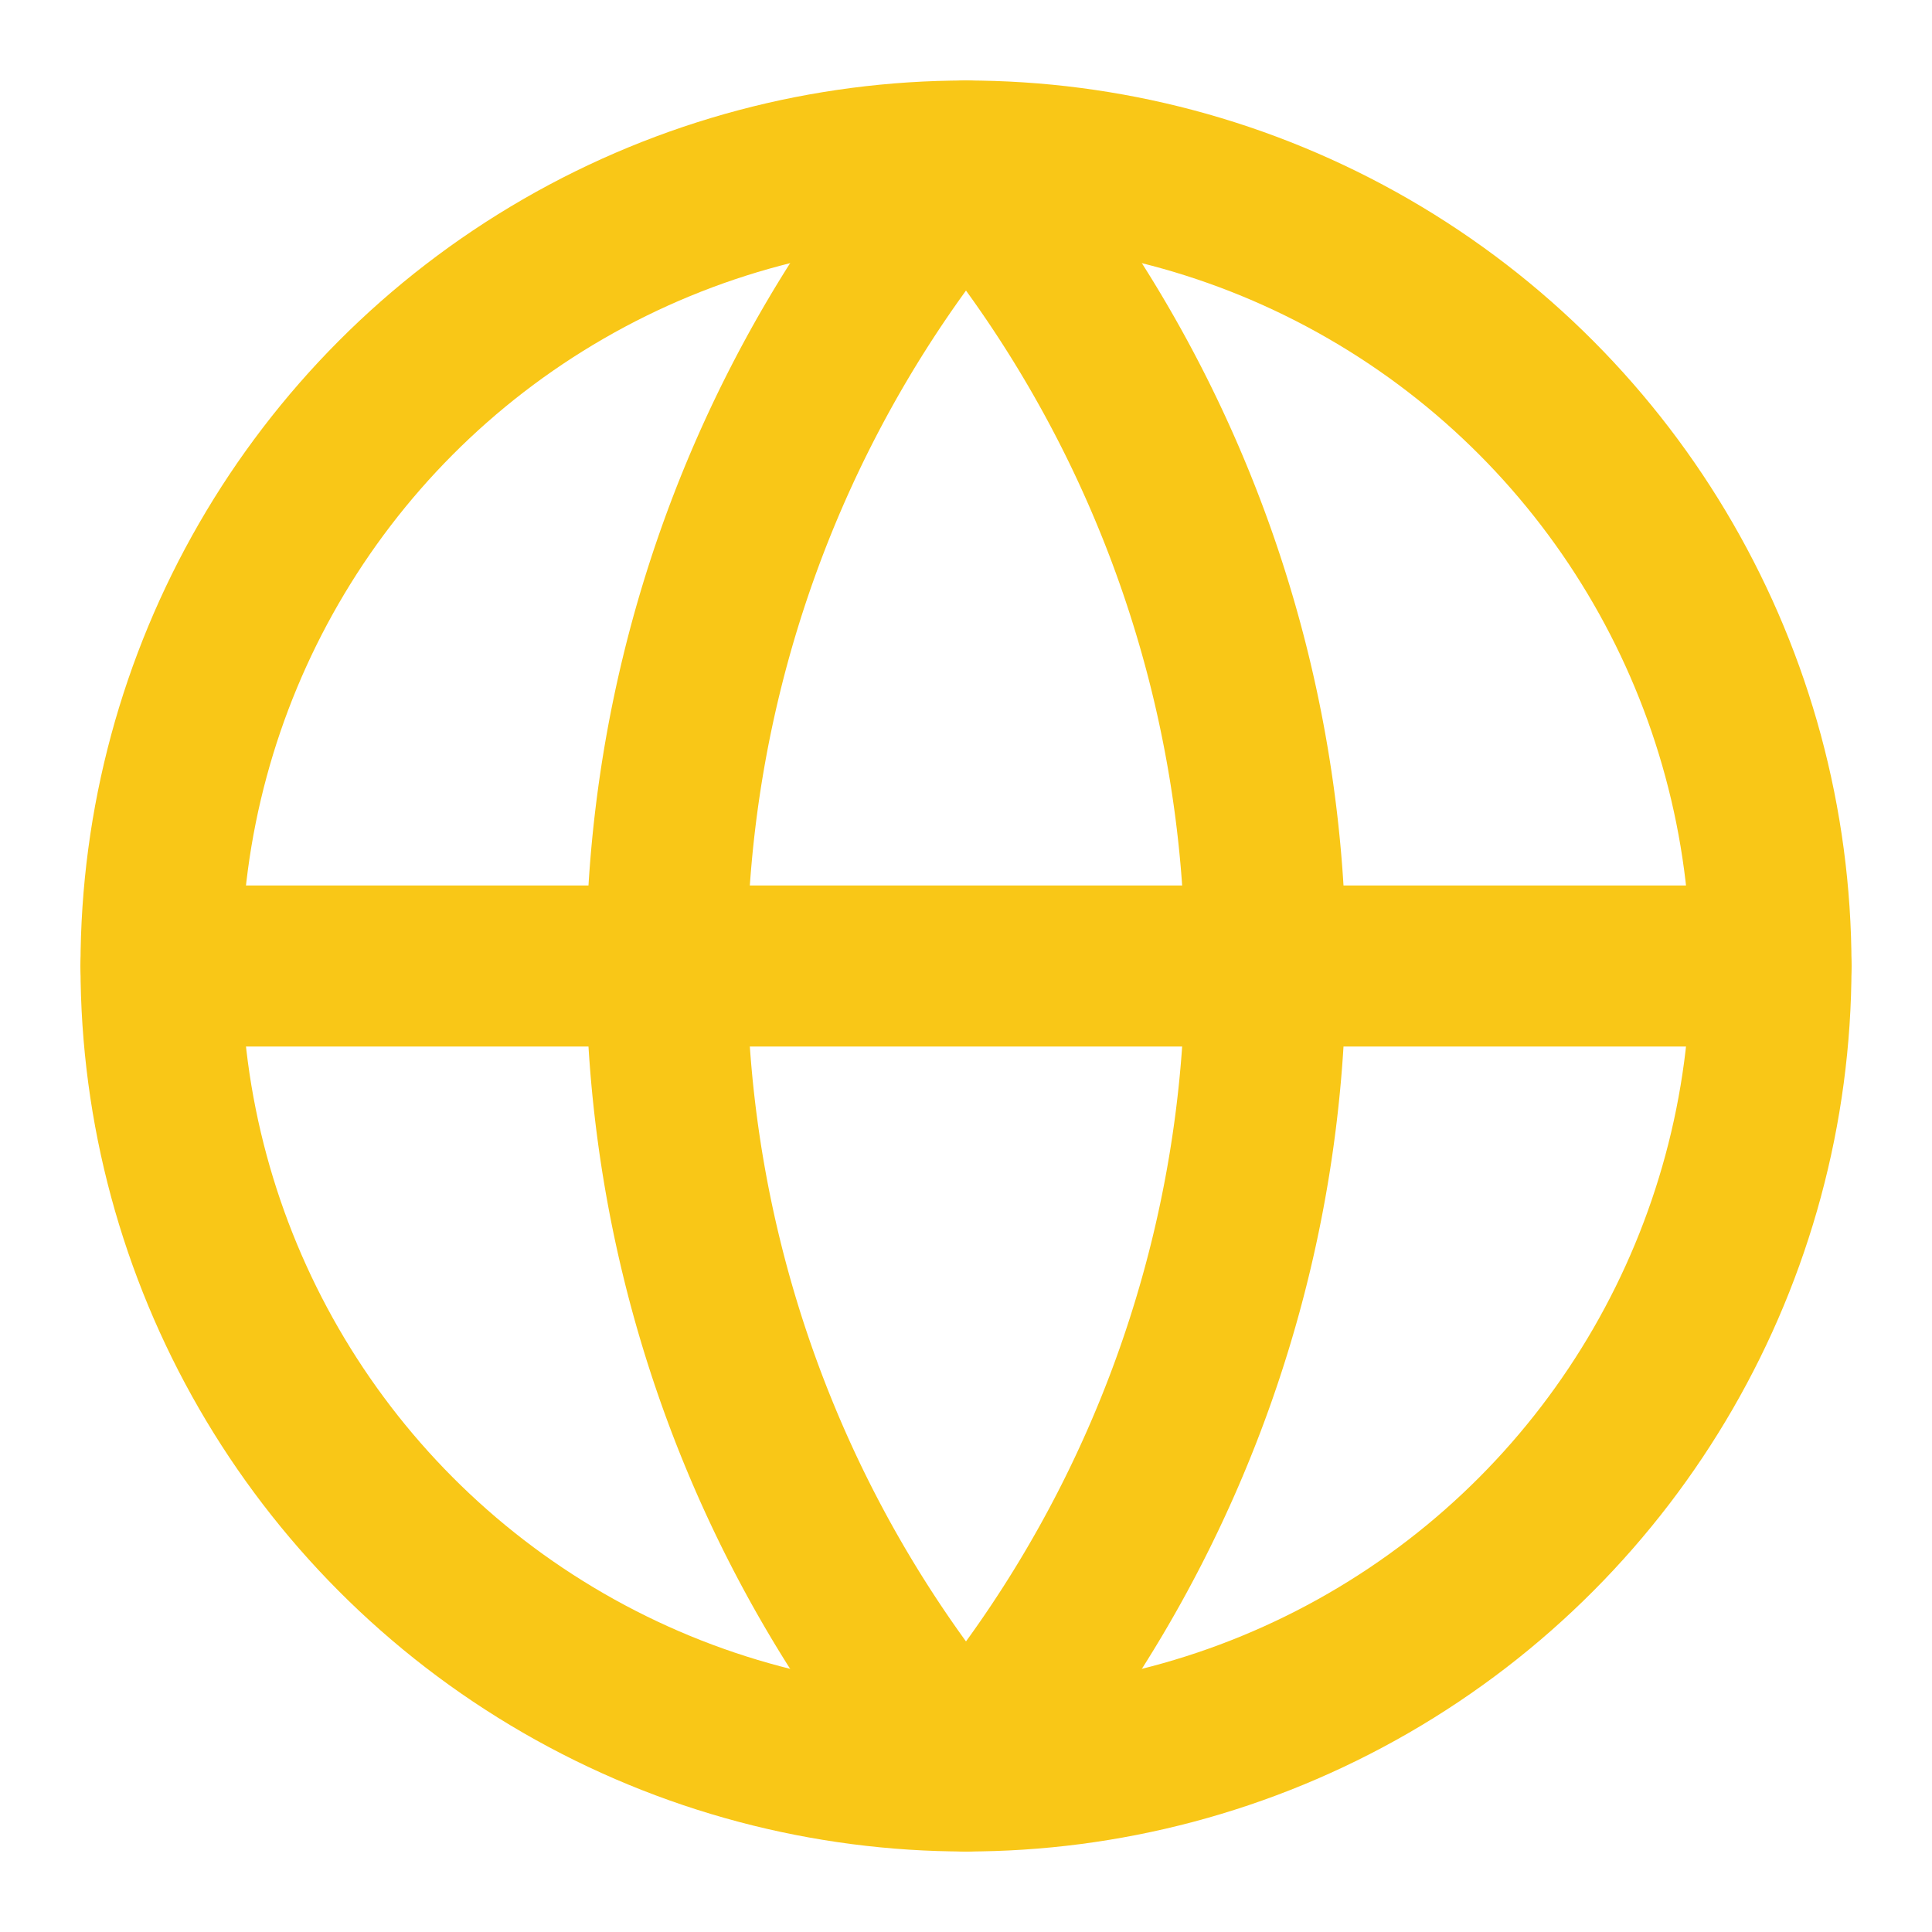 <svg width="64" height="64" viewBox="0 0 24 24" fill="none" stroke="#F9C717" stroke-width="2" stroke-linecap="round" stroke-linejoin="round" xmlns="http://www.w3.org/2000/svg">
  <circle cx="12" cy="12" r="10"></circle>
  <path d="M2 12h20M12 2a15.3 15.3 0 0 1 0 20M12 2a15.3 15.3 0 0 0 0 20"></path>
</svg>